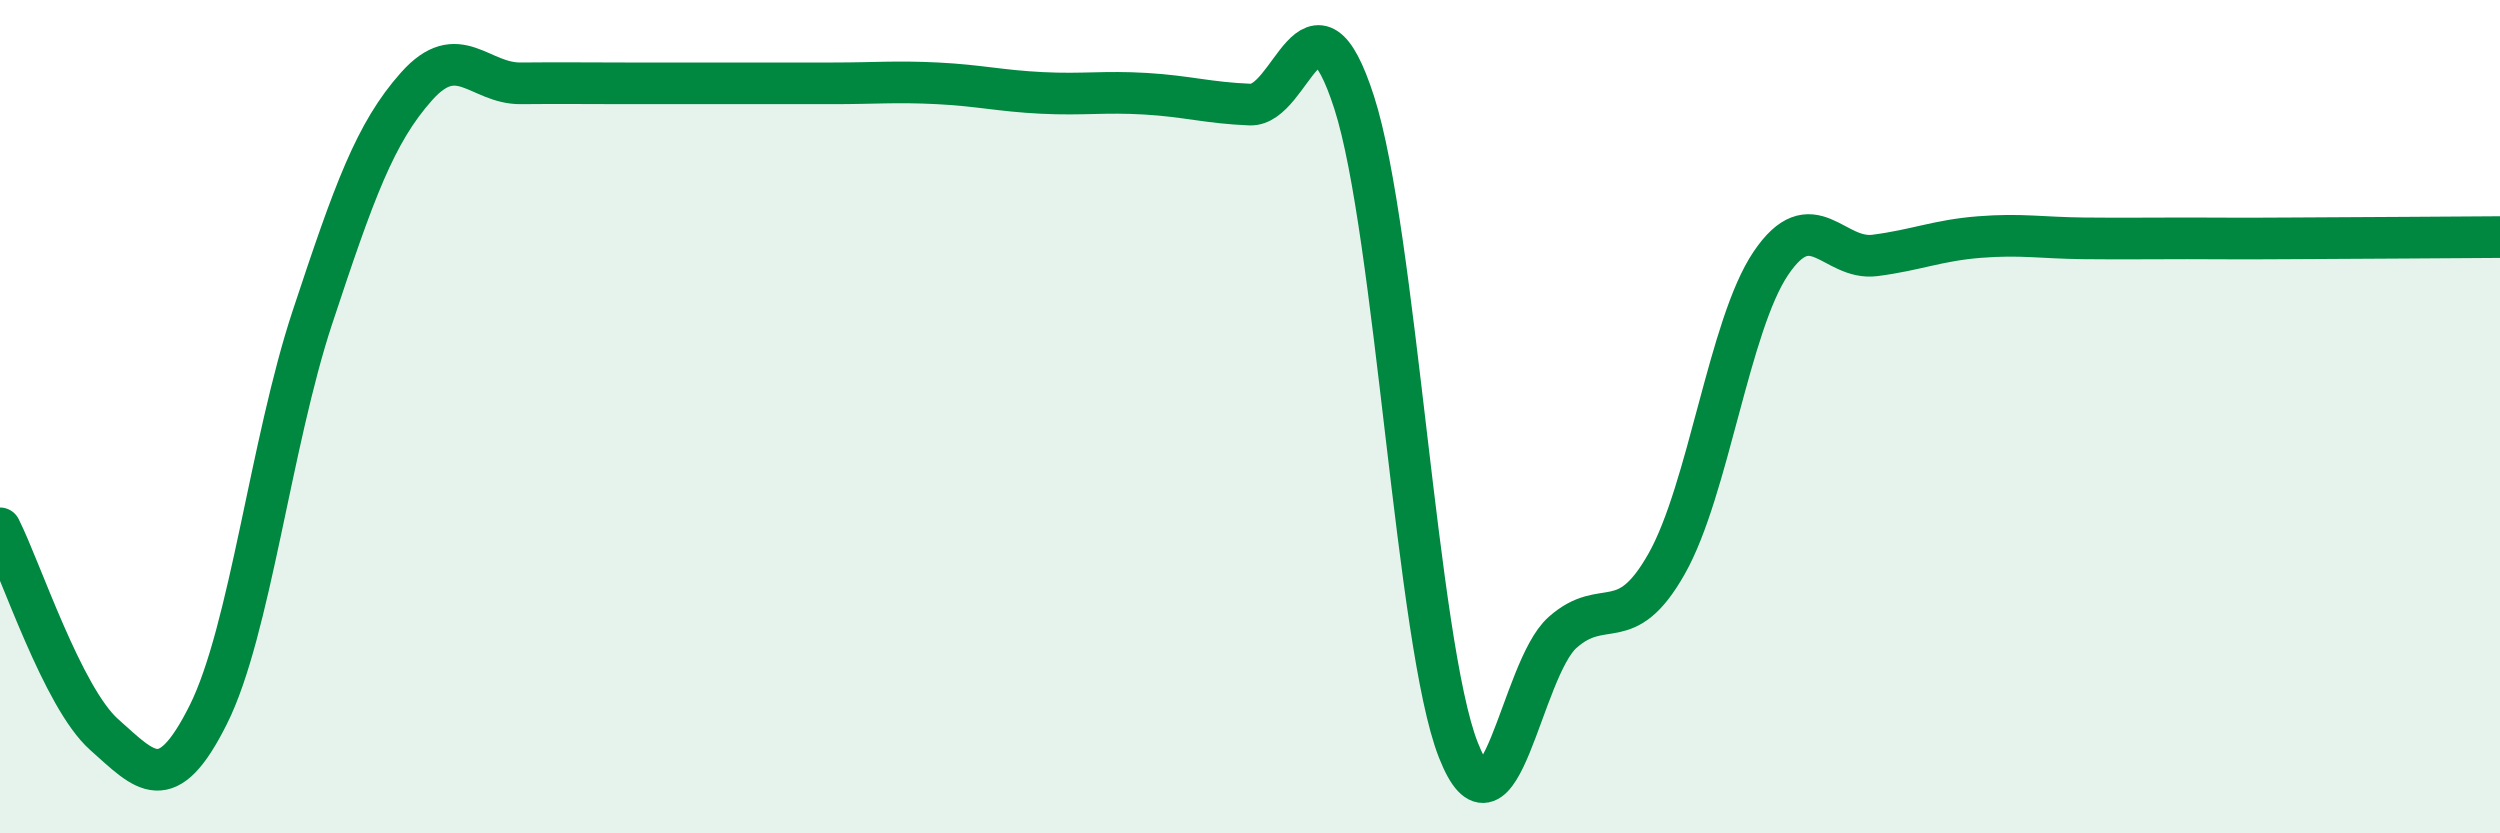 
    <svg width="60" height="20" viewBox="0 0 60 20" xmlns="http://www.w3.org/2000/svg">
      <path
        d="M 0,12.68 C 0.5,13.67 1.5,16.74 2.5,17.63 C 3.5,18.52 4,19.15 5,17.15 C 6,15.15 6.5,10.63 7.5,7.61 C 8.5,4.59 9,3.19 10,2.07 C 11,0.95 11.5,2.01 12.5,2 C 13.5,1.99 14,2 15,2 C 16,2 16.5,2 17.5,2 C 18.5,2 19,2 20,2 C 21,2 21.5,1.95 22.5,2 C 23.5,2.05 24,2.18 25,2.23 C 26,2.28 26.5,2.19 27.5,2.25 C 28.5,2.31 29,2.47 30,2.51 C 31,2.55 31.5,-0.64 32.5,2.46 C 33.5,5.56 34,15.46 35,18 C 36,20.54 36.5,16.07 37.5,15.18 C 38.5,14.29 39,15.3 40,13.53 C 41,11.76 41.5,7.8 42.5,6.32 C 43.5,4.84 44,6.26 45,6.13 C 46,6 46.5,5.77 47.5,5.69 C 48.5,5.61 49,5.71 50,5.72 C 51,5.73 51.5,5.72 52.5,5.72 C 53.5,5.72 53.5,5.73 55,5.72 C 56.5,5.71 59,5.7 60,5.69L60 20L0 20Z"
        fill="#008740"
        opacity="0.1"
        stroke-linecap="round"
        stroke-linejoin="round"
      />
      <path
        d="M 0,12.68 C 0.5,13.67 1.5,16.74 2.5,17.63 C 3.5,18.52 4,19.15 5,17.15 C 6,15.15 6.5,10.63 7.5,7.61 C 8.5,4.59 9,3.19 10,2.07 C 11,0.95 11.5,2.01 12.5,2 C 13.5,1.99 14,2 15,2 C 16,2 16.5,2 17.5,2 C 18.5,2 19,2 20,2 C 21,2 21.5,1.95 22.5,2 C 23.5,2.05 24,2.18 25,2.23 C 26,2.28 26.5,2.19 27.5,2.25 C 28.5,2.31 29,2.47 30,2.51 C 31,2.55 31.5,-0.64 32.5,2.46 C 33.5,5.56 34,15.46 35,18 C 36,20.54 36.5,16.07 37.5,15.18 C 38.5,14.29 39,15.3 40,13.53 C 41,11.76 41.5,7.8 42.5,6.32 C 43.5,4.84 44,6.26 45,6.13 C 46,6 46.5,5.77 47.5,5.69 C 48.5,5.61 49,5.71 50,5.72 C 51,5.73 51.5,5.72 52.5,5.72 C 53.5,5.72 53.5,5.73 55,5.72 C 56.5,5.71 59,5.7 60,5.69"
        stroke="#008740"
        stroke-width="1"
        fill="none"
        stroke-linecap="round"
        stroke-linejoin="round"
      />
    </svg>
  